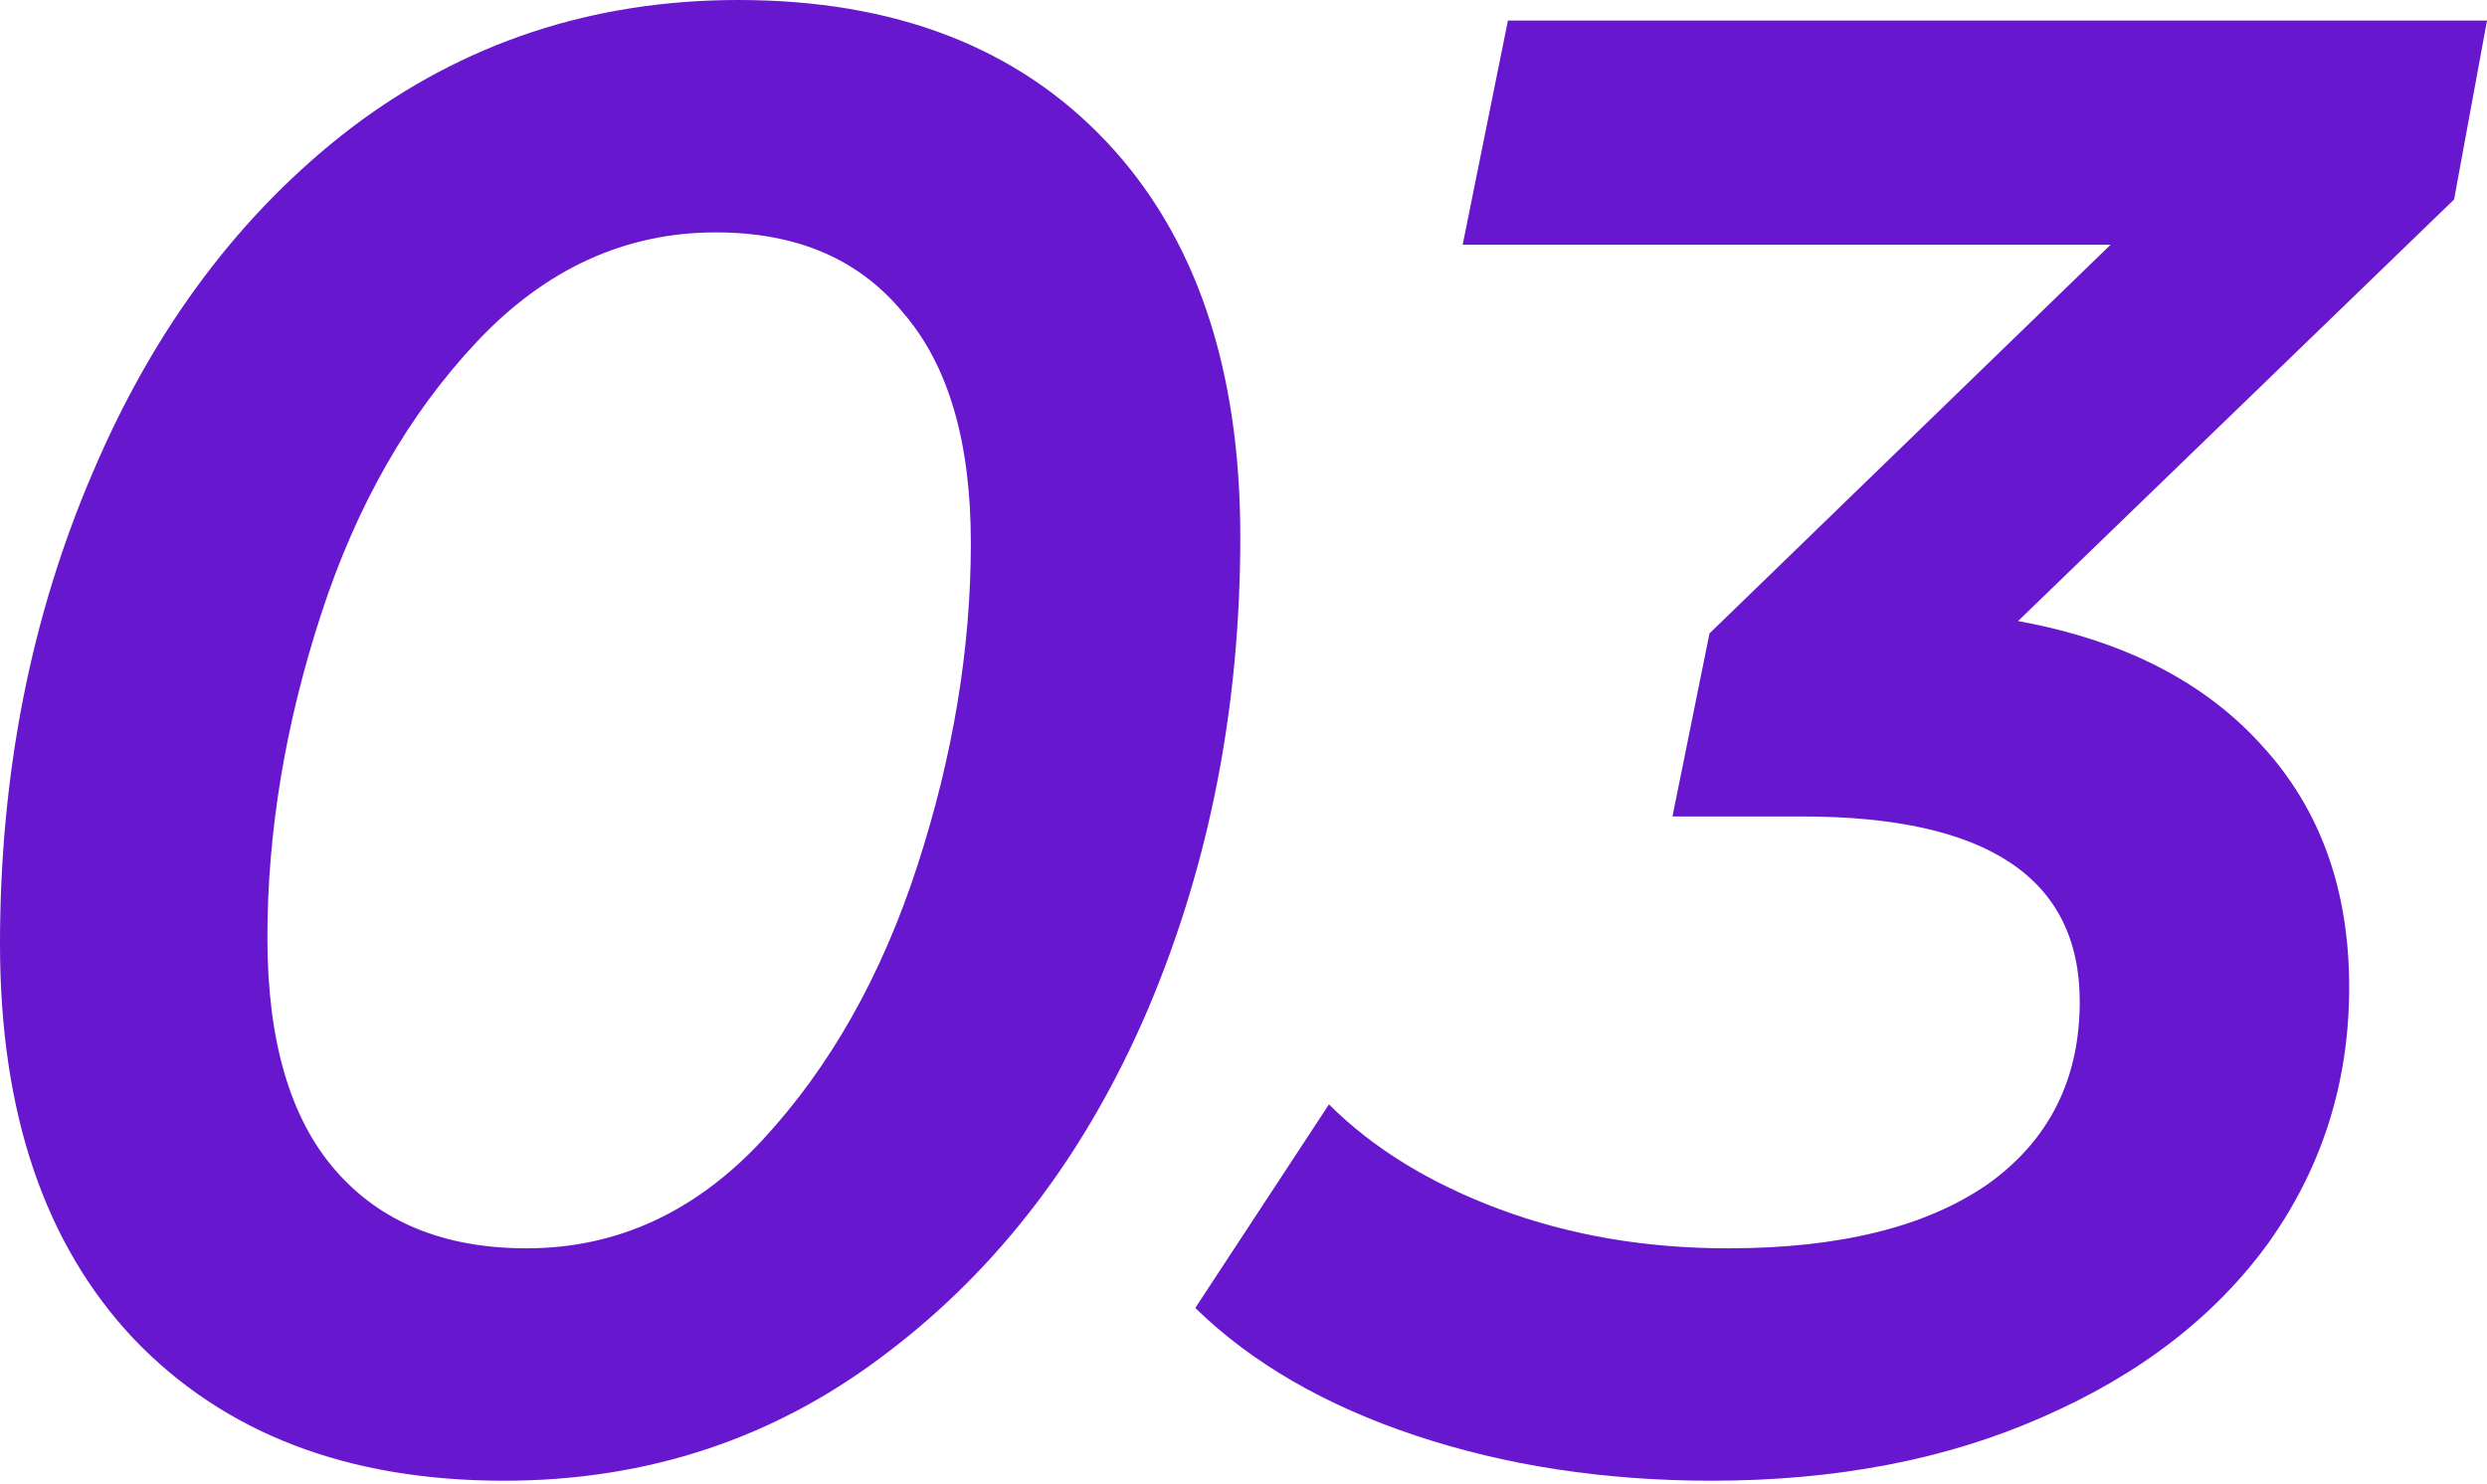 <?xml version="1.0" encoding="UTF-8"?> <svg xmlns="http://www.w3.org/2000/svg" width="310" height="185" viewBox="0 0 310 185" fill="none"> <path d="M62.815 184.599C43.329 184.599 27.946 178.702 16.665 166.908C5.555 155.114 0 138.705 0 117.682C0 96.487 3.846 76.916 11.537 58.969C19.229 40.851 29.997 26.493 43.842 15.896C57.858 5.299 73.925 0 92.043 0C111.528 0 126.826 5.897 137.936 17.691C149.046 29.485 154.601 45.893 154.601 66.917C154.601 88.112 150.756 107.768 143.064 125.886C135.372 143.833 124.519 158.105 110.503 168.703C96.658 179.3 80.762 184.599 62.815 184.599ZM65.635 155.627C76.916 155.627 86.744 151.097 95.12 142.038C103.495 132.979 109.905 121.613 114.349 107.939C118.793 94.265 121.015 80.847 121.015 67.686C121.015 55.038 118.194 45.466 112.554 38.971C107.084 32.305 99.307 28.972 89.223 28.972C77.942 28.972 68.028 33.501 59.482 42.56C50.936 51.619 44.44 62.986 39.996 76.66C35.552 90.334 33.33 103.751 33.33 116.913C33.33 129.732 36.151 139.389 41.791 145.884C47.432 152.379 55.38 155.627 65.635 155.627Z" fill="#6717CD"></path> <path d="M305.898 24.869L251.544 77.429C264.705 79.822 274.875 85.035 282.054 93.069C289.233 100.931 292.822 110.93 292.822 123.066C292.822 134.86 289.489 145.457 282.823 154.858C276.157 164.088 266.756 171.352 254.62 176.651C242.656 181.949 228.896 184.599 213.342 184.599C200.01 184.599 187.703 182.719 176.422 178.958C165.141 175.198 155.997 169.899 148.989 163.062L165.654 137.68C171.124 143.149 178.217 147.508 186.934 150.756C195.651 154.003 205.138 155.627 215.393 155.627C229.238 155.627 240.006 152.978 247.698 147.679C255.39 142.209 259.235 134.603 259.235 124.861C259.235 109.477 247.698 101.786 224.623 101.786H208.471L213.086 78.967L263.081 30.51H182.319L187.96 2.564H310L305.898 24.869Z" fill="#6717CD"></path> </svg> 